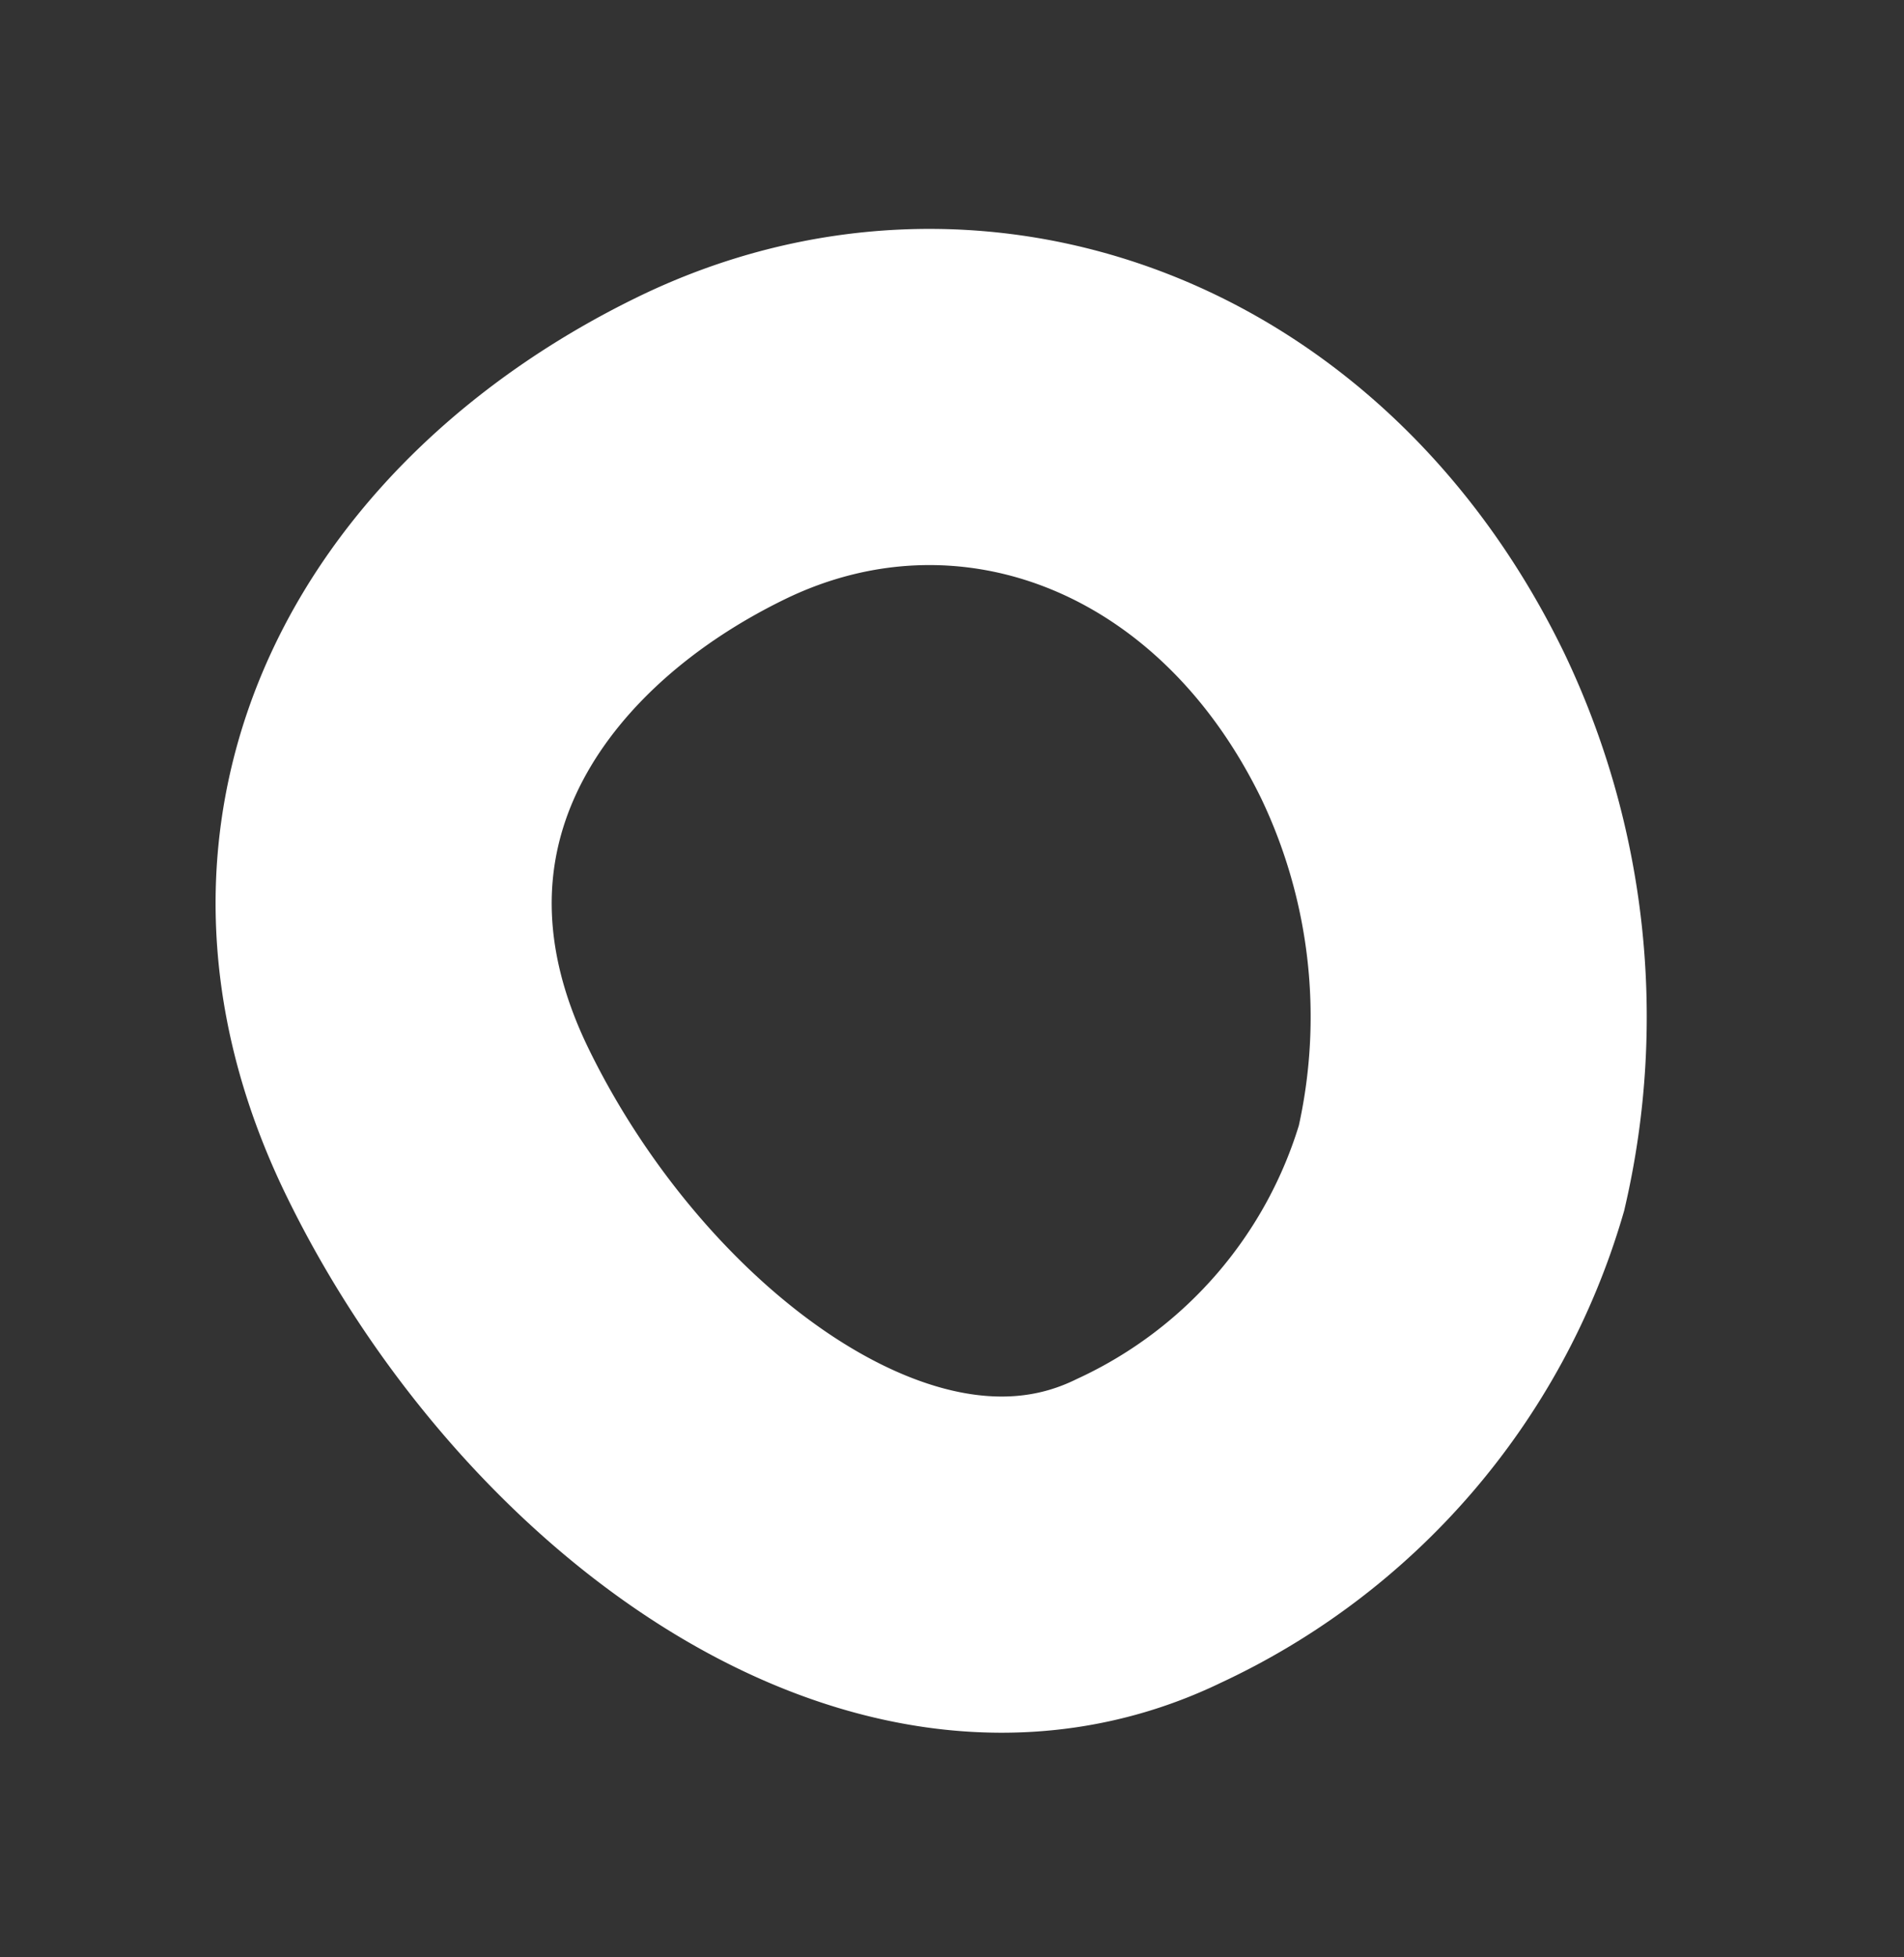 <?xml version="1.0" encoding="UTF-8"?> <svg xmlns="http://www.w3.org/2000/svg" width="28.325" height="29.11" viewBox="0 0 28.325 29.11"><rect x="0" y="0" width="28.325" height="29.11" fill="#333333" stroke="none"/> <path id="Path_49" data-name="Path 49" d="M7.665,0c4.233,0,7.574,3.4,7.574,8.275a10.038,10.038,0,0,1-2.23,6.241,8.628,8.628,0,0,1-6.541,2.812c-4.233,0-6.854-5.225-6.854-10.1S3.432,0,7.665,0Z" transform="matrix(0.899, -0.438, 0.438, 0.899, 3.689, 10.023)" fill="none" stroke="#fff" stroke-width="5"></path> </svg> 